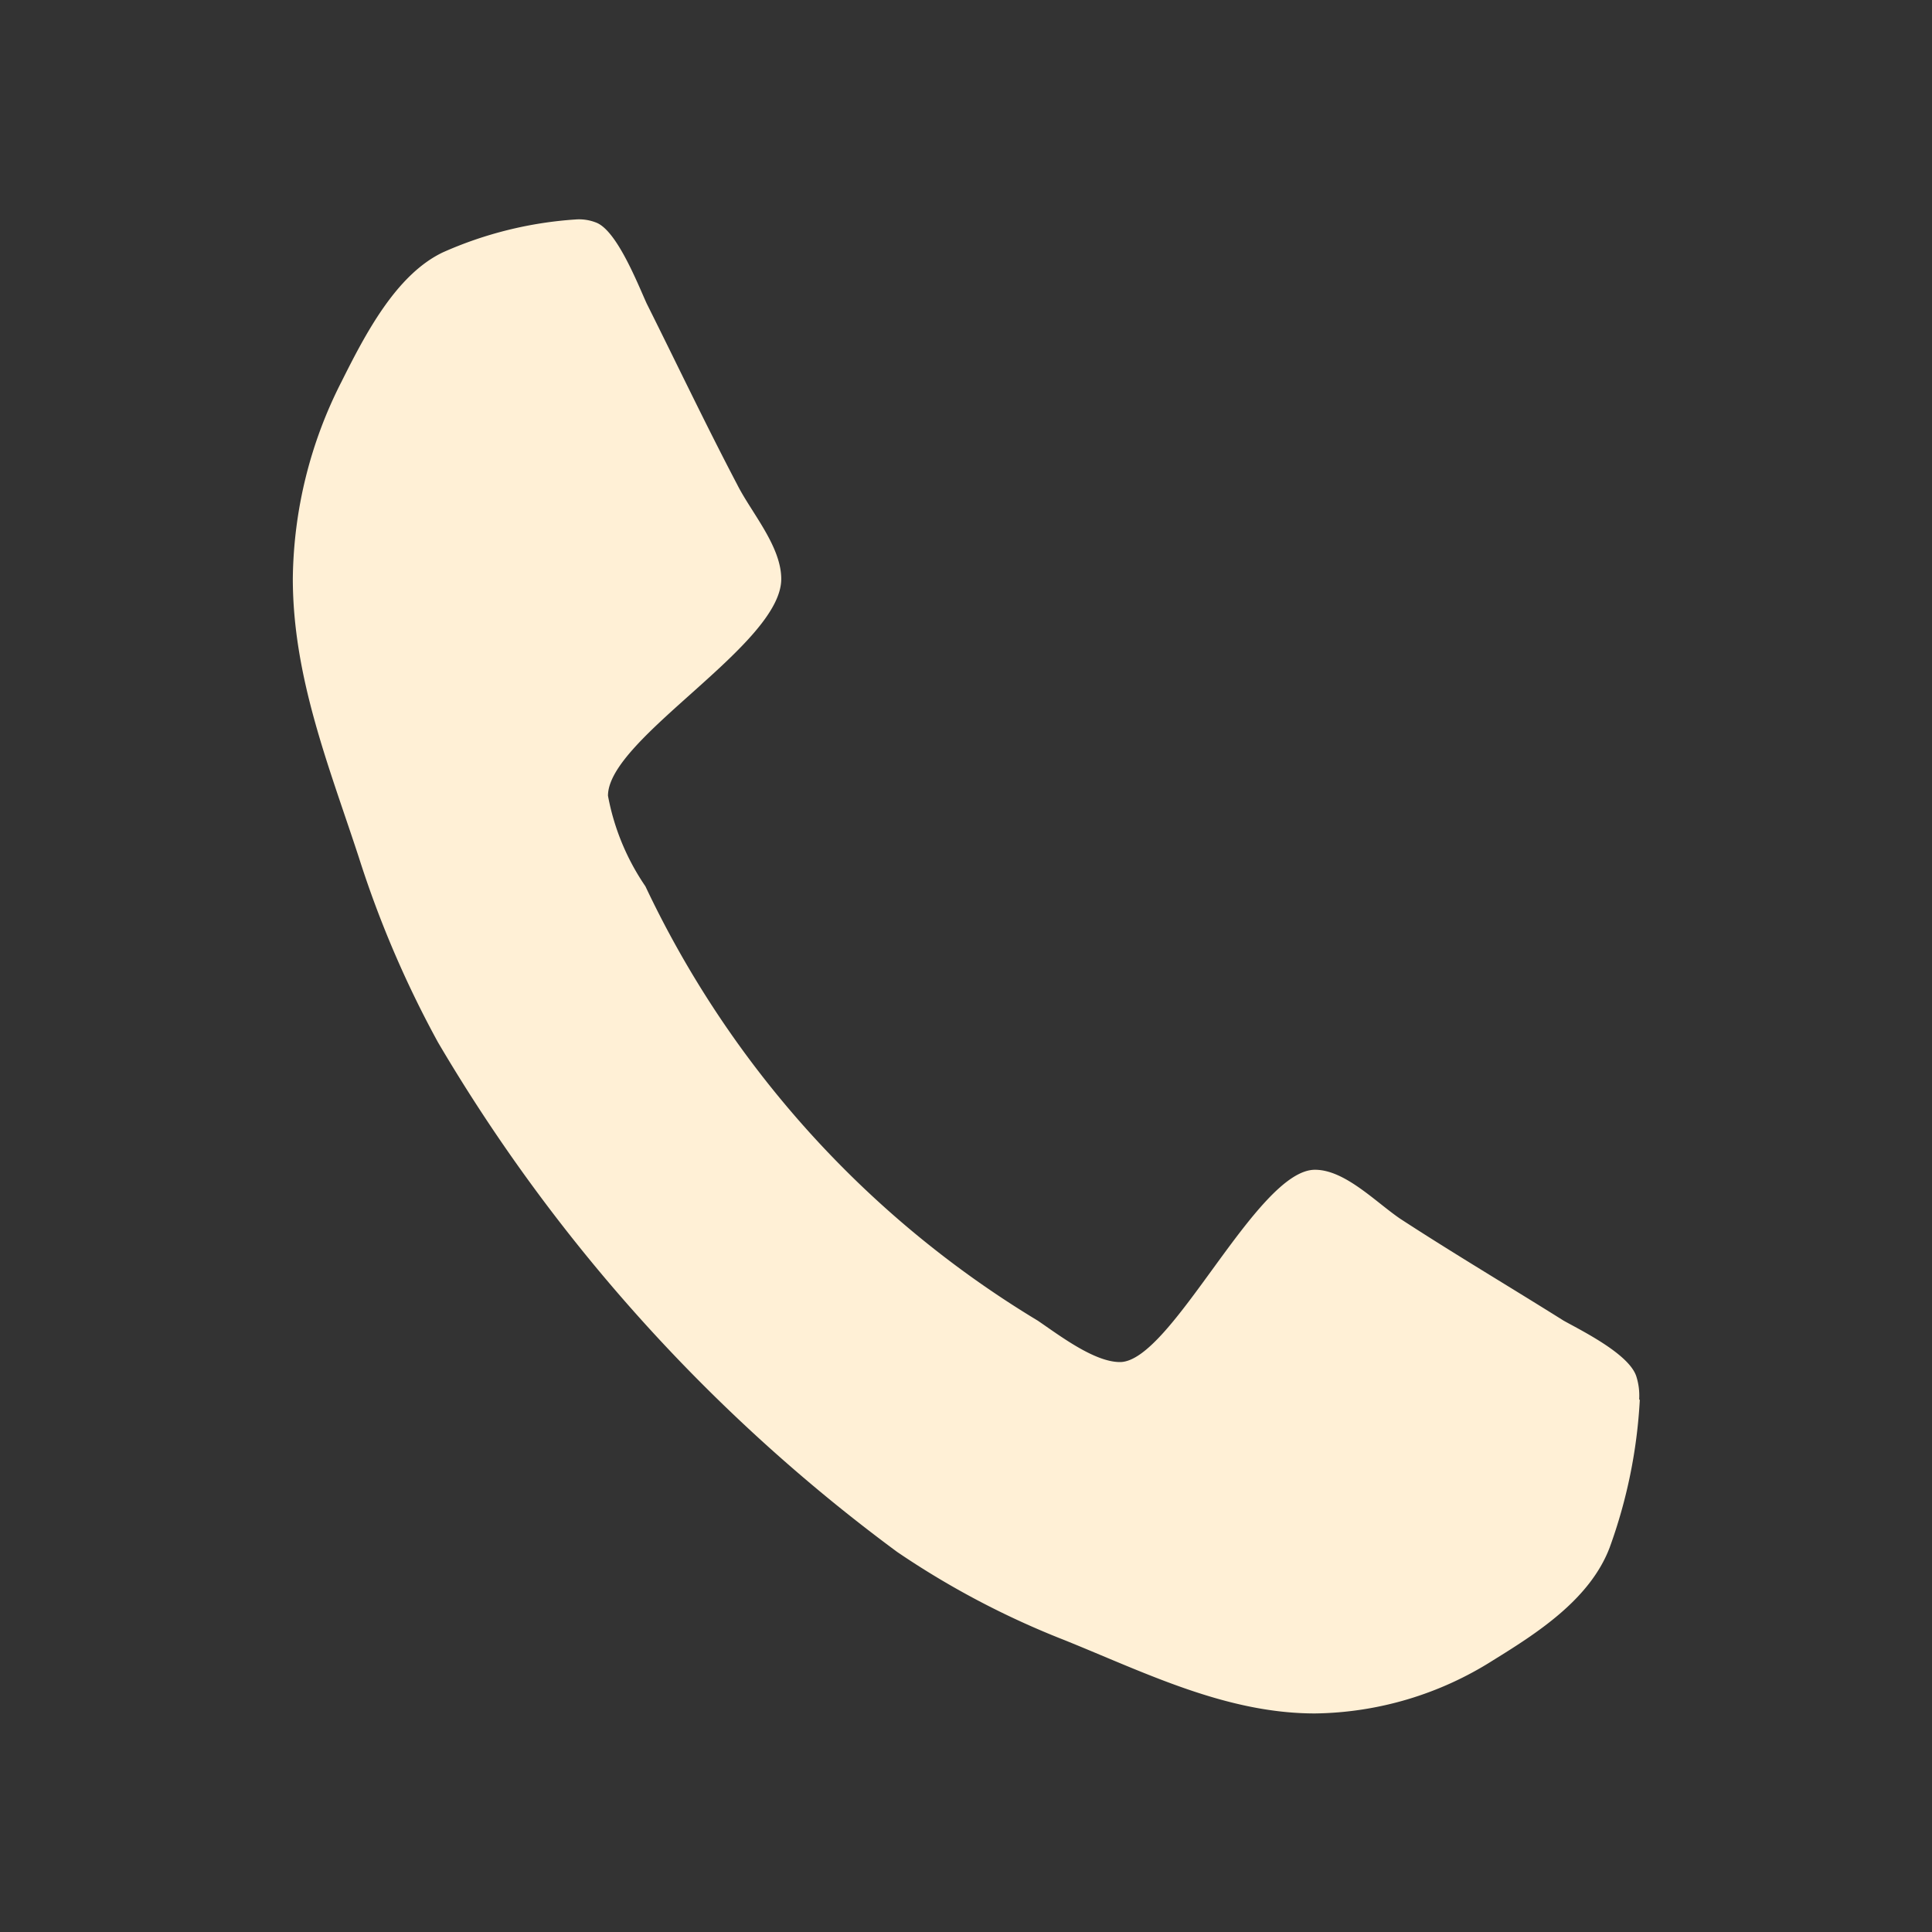 <svg xmlns="http://www.w3.org/2000/svg" xmlns:xlink="http://www.w3.org/1999/xlink" width="64" height="64" viewBox="0 0 64 64"><rect x="0" y="0" width="64" height="64" fill="#333333" stroke="none"/><defs><style>.a{fill:none;}.b{clip-path:url(#a);}.c{fill:#fff0d6;}</style><clipPath id="a"><rect class="a" x="9.7" y="7.24" width="44.61" height="49.52"/></clipPath></defs><title>contact</title><g class="b"><path class="c" d="M54.3,46.35a2.09,2.09,0,0,0-.09-.74c-.22-.74-1.78-1.51-2.41-1.86-1.8-1.13-3.64-2.22-5.42-3.38-.82-.56-1.83-1.62-2.82-1.62-1.93,0-4.75,6.37-6.46,6.37-.85,0-2-.88-2.72-1.37a33.52,33.52,0,0,1-13-14.39,7.84,7.84,0,0,1-1.24-3c0-1.9,5.74-5,5.74-7.18,0-1.09-1-2.21-1.46-3.13-1.05-2-2-4-3-6-.32-.71-1-2.43-1.68-2.68a1.54,1.54,0,0,0-.67-.1,12.88,12.88,0,0,0-4.4,1.09c-1.55.74-2.57,2.71-3.36,4.29A14.66,14.66,0,0,0,9.7,19.16c0,3.27,1.2,6.23,2.18,9.22a34.6,34.6,0,0,0,2.63,6.15A56.75,56.75,0,0,0,29.72,51.41a28,28,0,0,0,5.54,2.92c2.7,1.09,5.36,2.43,8.3,2.43A11.26,11.26,0,0,0,49.46,55c1.42-.88,3.2-2,3.86-3.73a16.93,16.93,0,0,0,1-4.89"/></g></svg>